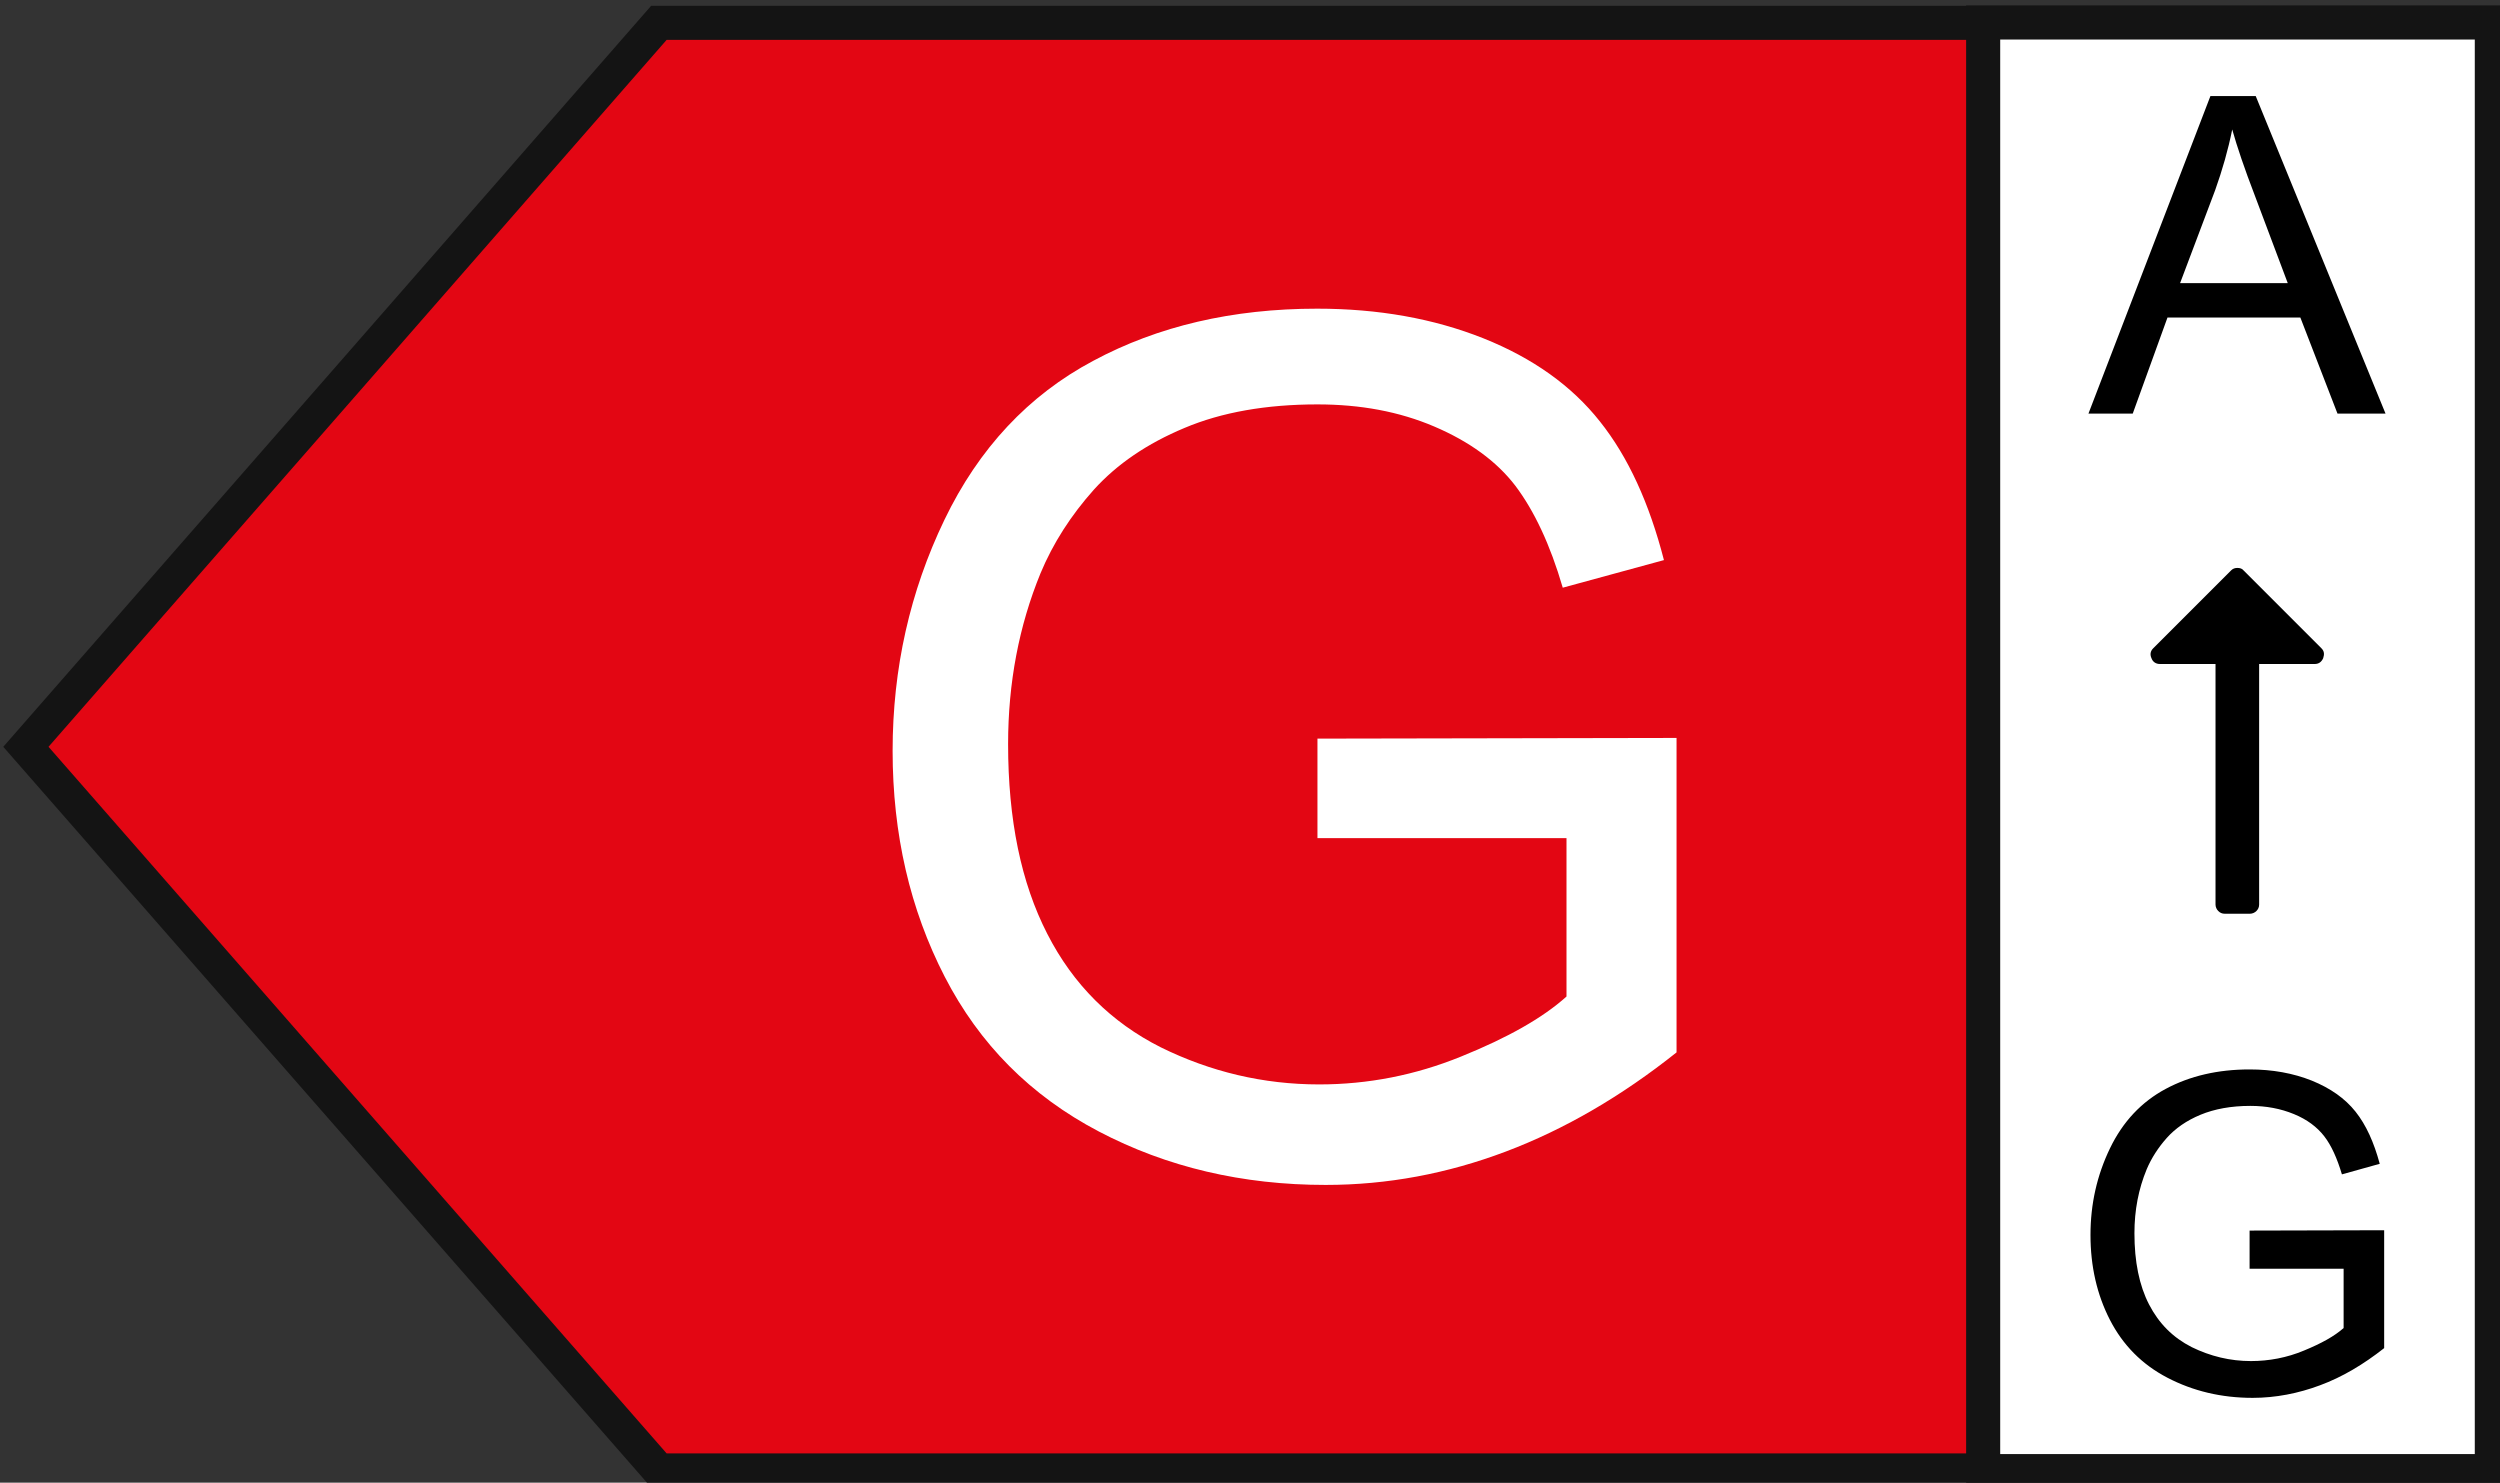 <?xml version="1.0" encoding="utf-8"?>
<!-- Generator: Adobe Illustrator 25.2.1, SVG Export Plug-In . SVG Version: 6.00 Build 0)  -->
<svg version="1.1" id="Ebene_1" xmlns="http://www.w3.org/2000/svg" xmlns:xlink="http://www.w3.org/1999/xlink" x="0px" y="0px"
	 viewBox="0 0 73.38 43.52" style="enable-background:new 0 0 73.38 43.52;" xml:space="preserve">
<rect x="0" y="0" width="73.38" height="43.52" fill="#333333" stroke="none"/>
<style type="text/css">
	.st0{display:none;}
	.st1{display:inline;fill:#009640;stroke:#141414;stroke-miterlimit:10;}
	.st2{display:inline;fill:#FFFFFF;stroke:#141414;stroke-miterlimit:10;}
	.st3{display:inline;}
	.st4{fill:#FFFFFF;}
	.st5{display:inline;fill:#52AE32;stroke:#141414;stroke-miterlimit:10;}
	.st6{display:inline;fill:#C8D400;stroke:#141414;stroke-miterlimit:10;}
	.st7{display:inline;fill:#FFED00;stroke:#141414;stroke-miterlimit:10;}
	.st8{display:inline;fill:#FBBA00;stroke:#141414;stroke-miterlimit:10;}
	.st9{display:inline;fill:#EC6608;stroke:#141414;stroke-miterlimit:10;}
	.st10{fill:#E30613;stroke:#141414;stroke-miterlimit:10;}
	.st11{fill:#FFFFFF;stroke:#141414;stroke-miterlimit:10;}
</style>
<g class="st0">
	<polyline class="st1" points="0.62,21.92 9.91,32.54 19.2,43.16 19.2,43.16 72.97,43.16 72.97,0.67 19.2,0.67 19.2,0.67 9.91,11.3 
		0.62,21.92 	"/>
	<rect x="58.07" y="0.66" class="st2" width="14.93" height="42.52"/>
	<g class="st3">
		<path class="st4" d="M24.15,34.36L33.7,9.48h3.55l10.18,24.88h-3.75l-2.9-7.53h-10.4l-2.73,7.53H24.15z M31.33,24.14h8.43
			l-2.6-6.89c-0.79-2.09-1.38-3.81-1.76-5.16c-0.32,1.6-0.76,3.18-1.34,4.75L31.33,24.14z"/>
	</g>
	<g class="st3">
		<g>
			<path d="M61.16,12.14l3.58-9.32h1.33l3.81,9.32h-1.41l-1.09-2.82h-3.9l-1.02,2.82H61.16z M63.85,8.31h3.16l-0.97-2.58
				c-0.3-0.78-0.52-1.43-0.66-1.93c-0.12,0.6-0.29,1.19-0.5,1.78L63.85,8.31z"/>
		</g>
		<g>
			<path d="M68,19.03c0.08,0.08,0.09,0.17,0.05,0.29c-0.05,0.11-0.13,0.17-0.25,0.17h-1.63v7.06c0,0.08-0.03,0.14-0.08,0.19
				c-0.05,0.05-0.12,0.08-0.19,0.08h-0.73c-0.08,0-0.14-0.03-0.19-0.08c-0.05-0.05-0.08-0.12-0.08-0.19v-7.06h-1.63
				c-0.12,0-0.21-0.06-0.25-0.17c-0.05-0.11-0.03-0.21,0.05-0.29l2.29-2.29c0.05-0.05,0.11-0.07,0.18-0.07
				c0.08,0,0.14,0.02,0.18,0.07L68,19.03z"/>
		</g>
		<g>
			<path d="M65.88,37.21v-1.09l3.95-0.01v3.46c-0.61,0.48-1.23,0.85-1.88,1.09c-0.64,0.24-1.31,0.37-1.98,0.37
				c-0.92,0-1.75-0.2-2.5-0.59c-0.75-0.39-1.31-0.96-1.69-1.7c-0.38-0.74-0.57-1.57-0.57-2.49c0-0.91,0.19-1.75,0.57-2.54
				c0.38-0.79,0.93-1.37,1.64-1.75c0.71-0.38,1.53-0.57,2.46-0.57c0.67,0,1.28,0.11,1.83,0.33c0.54,0.22,0.97,0.52,1.28,0.91
				c0.31,0.39,0.54,0.9,0.71,1.53l-1.11,0.31c-0.14-0.47-0.31-0.85-0.52-1.12c-0.21-0.27-0.5-0.49-0.89-0.65
				c-0.39-0.16-0.81-0.24-1.28-0.24c-0.56,0-1.05,0.09-1.46,0.26c-0.41,0.17-0.74,0.4-0.99,0.68c-0.25,0.28-0.45,0.59-0.59,0.92
				c-0.24,0.58-0.36,1.2-0.36,1.88c0,0.83,0.14,1.53,0.43,2.09c0.29,0.56,0.7,0.97,1.25,1.25c0.55,0.27,1.13,0.41,1.74,0.41
				c0.53,0,1.06-0.1,1.56-0.31c0.51-0.21,0.89-0.42,1.16-0.66v-1.74H65.88z"/>
		</g>
	</g>
</g>
<g class="st0">
	<polygon class="st5" points="19.34,0.67 19.34,0.67 10.05,11.3 0.76,21.92 10.05,32.54 19.34,43.16 19.34,43.16 73.11,43.16 
		73.11,0.67 	"/>
	<rect x="58.21" y="0.66" class="st2" width="14.93" height="42.52"/>
	<g class="st3">
		<path class="st4" d="M26.89,34.36V9.48h9.33c1.9,0,3.42,0.25,4.57,0.76c1.15,0.5,2.05,1.28,2.7,2.32
			c0.65,1.05,0.98,2.14,0.98,3.28c0,1.06-0.29,2.06-0.87,3c-0.58,0.94-1.45,1.7-2.61,2.27c1.5,0.44,2.66,1.19,3.47,2.26
			c0.81,1.06,1.21,2.32,1.21,3.77c0,1.17-0.25,2.25-0.74,3.25c-0.49,1-1.1,1.77-1.82,2.32c-0.72,0.54-1.63,0.95-2.72,1.23
			c-1.09,0.28-2.43,0.42-4.01,0.42H26.89z M30.18,19.93h5.38c1.46,0,2.51-0.1,3.14-0.29c0.84-0.25,1.47-0.66,1.89-1.24
			c0.42-0.58,0.64-1.3,0.64-2.17c0-0.83-0.2-1.55-0.59-2.18c-0.4-0.63-0.96-1.06-1.7-1.29c-0.74-0.23-2-0.35-3.78-0.35h-4.97V19.93z
			 M30.18,31.42h6.19c1.06,0,1.81-0.04,2.24-0.12c0.76-0.14,1.39-0.36,1.9-0.68c0.51-0.32,0.93-0.78,1.26-1.38
			c0.33-0.61,0.49-1.3,0.49-2.1c0-0.93-0.24-1.73-0.71-2.42c-0.48-0.68-1.13-1.17-1.98-1.44c-0.84-0.28-2.06-0.42-3.64-0.42h-5.75
			V31.42z"/>
	</g>
	<g class="st3">
		<g>
			<path d="M61.3,12.14l3.58-9.32h1.33l3.81,9.32h-1.41l-1.09-2.82h-3.9l-1.02,2.82H61.3z M63.99,8.31h3.16l-0.97-2.58
				c-0.3-0.78-0.52-1.43-0.66-1.93c-0.12,0.6-0.29,1.19-0.5,1.78L63.99,8.31z"/>
		</g>
		<g>
			<path d="M68.14,19.03c0.08,0.08,0.09,0.17,0.05,0.29c-0.05,0.11-0.13,0.17-0.25,0.17h-1.63v7.06c0,0.08-0.03,0.14-0.08,0.19
				c-0.05,0.05-0.12,0.08-0.19,0.08H65.3c-0.08,0-0.14-0.03-0.19-0.08c-0.05-0.05-0.08-0.12-0.08-0.19v-7.06H63.4
				c-0.12,0-0.21-0.06-0.25-0.17c-0.05-0.11-0.03-0.21,0.05-0.29l2.29-2.29c0.05-0.05,0.11-0.07,0.18-0.07
				c0.08,0,0.14,0.02,0.18,0.07L68.14,19.03z"/>
		</g>
		<g>
			<path d="M66.03,37.21v-1.09l3.95-0.01v3.46c-0.61,0.48-1.23,0.85-1.88,1.09c-0.64,0.24-1.31,0.37-1.98,0.37
				c-0.92,0-1.75-0.2-2.5-0.59c-0.75-0.39-1.31-0.96-1.69-1.7c-0.38-0.74-0.57-1.57-0.57-2.49c0-0.91,0.19-1.75,0.57-2.54
				c0.38-0.79,0.93-1.37,1.64-1.75c0.71-0.38,1.53-0.57,2.46-0.57c0.67,0,1.28,0.11,1.83,0.33c0.54,0.22,0.97,0.52,1.28,0.91
				c0.31,0.39,0.54,0.9,0.71,1.53l-1.11,0.31c-0.14-0.47-0.31-0.85-0.52-1.12c-0.21-0.27-0.5-0.49-0.89-0.65
				c-0.39-0.16-0.81-0.24-1.28-0.24c-0.56,0-1.05,0.09-1.46,0.26c-0.41,0.17-0.74,0.4-0.99,0.68c-0.25,0.28-0.45,0.59-0.59,0.92
				c-0.24,0.58-0.36,1.2-0.36,1.88c0,0.83,0.14,1.53,0.43,2.09c0.29,0.56,0.7,0.97,1.25,1.25c0.55,0.27,1.13,0.41,1.74,0.41
				c0.53,0,1.06-0.1,1.56-0.31c0.51-0.21,0.89-0.42,1.16-0.66v-1.74H66.03z"/>
		</g>
	</g>
</g>
<g class="st0">
	<polygon class="st6" points="19.34,0.67 19.34,0.67 10.05,11.3 0.76,21.92 10.05,32.54 19.34,43.16 19.34,43.16 73.11,43.16 
		73.11,0.67 	"/>
	<rect x="58.21" y="0.66" class="st2" width="14.93" height="42.52"/>
	<g class="st3">
		<path class="st4" d="M44.77,24.94l3.29,0.83c-0.69,2.7-1.93,4.77-3.72,6.19c-1.79,1.42-3.98,2.13-6.58,2.13
			c-2.68,0-4.86-0.55-6.54-1.64c-1.68-1.09-2.96-2.67-3.83-4.74c-0.88-2.07-1.32-4.29-1.32-6.67c0-2.59,0.49-4.85,1.48-6.78
			c0.99-1.93,2.4-3.39,4.23-4.39c1.83-1,3.84-1.5,6.03-1.5c2.49,0,4.58,0.63,6.28,1.9c1.7,1.27,2.88,3.05,3.55,5.35l-3.24,0.76
			c-0.58-1.81-1.41-3.13-2.51-3.95c-1.1-0.83-2.48-1.24-4.14-1.24c-1.91,0-3.51,0.46-4.79,1.37c-1.28,0.92-2.19,2.15-2.71,3.69
			c-0.52,1.54-0.78,3.14-0.78,4.78c0,2.12,0.31,3.96,0.92,5.54c0.62,1.58,1.58,2.76,2.88,3.54c1.3,0.78,2.71,1.17,4.23,1.17
			c1.84,0,3.4-0.53,4.68-1.6C43.46,28.61,44.32,27.03,44.77,24.94z"/>
	</g>
	<g class="st3">
		<g>
			<path d="M61.3,12.14l3.58-9.32h1.33l3.81,9.32h-1.41l-1.09-2.82h-3.9l-1.02,2.82H61.3z M63.99,8.31h3.16l-0.97-2.58
				c-0.3-0.78-0.52-1.43-0.66-1.93c-0.12,0.6-0.29,1.19-0.5,1.78L63.99,8.31z"/>
		</g>
		<g>
			<path d="M68.14,19.03c0.08,0.08,0.09,0.17,0.05,0.29c-0.05,0.11-0.13,0.17-0.25,0.17h-1.63v7.06c0,0.08-0.03,0.14-0.08,0.19
				c-0.05,0.05-0.12,0.08-0.19,0.08H65.3c-0.08,0-0.14-0.03-0.19-0.08c-0.05-0.05-0.08-0.12-0.08-0.19v-7.06H63.4
				c-0.12,0-0.21-0.06-0.25-0.17c-0.05-0.11-0.03-0.21,0.05-0.29l2.29-2.29c0.05-0.05,0.11-0.07,0.18-0.07
				c0.08,0,0.14,0.02,0.18,0.07L68.14,19.03z"/>
		</g>
		<g>
			<path d="M66.03,37.21v-1.09l3.95-0.01v3.46c-0.61,0.48-1.23,0.85-1.88,1.09c-0.64,0.24-1.31,0.37-1.98,0.37
				c-0.92,0-1.75-0.2-2.5-0.59c-0.75-0.39-1.31-0.96-1.69-1.7c-0.38-0.74-0.57-1.57-0.57-2.49c0-0.91,0.19-1.75,0.57-2.54
				c0.38-0.79,0.93-1.37,1.64-1.75c0.71-0.38,1.53-0.57,2.46-0.57c0.67,0,1.28,0.11,1.83,0.33c0.54,0.22,0.97,0.52,1.28,0.91
				c0.31,0.39,0.54,0.9,0.71,1.53l-1.11,0.31c-0.14-0.47-0.31-0.85-0.52-1.12c-0.21-0.27-0.5-0.49-0.89-0.65
				c-0.39-0.16-0.81-0.24-1.28-0.24c-0.56,0-1.05,0.09-1.46,0.26c-0.41,0.17-0.74,0.4-0.99,0.68c-0.25,0.28-0.45,0.59-0.59,0.92
				c-0.24,0.58-0.36,1.2-0.36,1.88c0,0.83,0.14,1.53,0.43,2.09c0.29,0.56,0.7,0.97,1.25,1.25c0.55,0.27,1.13,0.41,1.74,0.41
				c0.53,0,1.06-0.1,1.56-0.31c0.51-0.21,0.89-0.42,1.16-0.66v-1.74H66.03z"/>
		</g>
	</g>
</g>
<g class="st0">
	<polygon class="st7" points="19.34,0.67 19.34,0.67 10.05,11.3 0.76,21.92 10.05,32.54 19.34,43.16 19.34,43.16 73.11,43.16 
		73.11,0.67 	"/>
	<rect x="58.21" y="0.66" class="st2" width="14.93" height="42.52"/>
	<g class="st3">
		<path class="st4" d="M27.03,33.66V8.79h8.57c1.93,0,3.41,0.12,4.43,0.36c1.43,0.33,2.64,0.92,3.65,1.78
			c1.31,1.11,2.29,2.53,2.94,4.25c0.65,1.73,0.98,3.7,0.98,5.91c0,1.89-0.22,3.56-0.66,5.02c-0.44,1.46-1.01,2.67-1.7,3.62
			c-0.69,0.96-1.45,1.71-2.27,2.26c-0.82,0.55-1.81,0.96-2.97,1.25c-1.16,0.28-2.49,0.42-4,0.42H27.03z M30.32,30.73h5.31
			c1.64,0,2.93-0.15,3.86-0.46c0.93-0.31,1.68-0.74,2.23-1.29c0.78-0.78,1.39-1.83,1.82-3.15c0.44-1.32,0.65-2.92,0.65-4.79
			c0-2.6-0.43-4.6-1.28-6c-0.85-1.4-1.89-2.33-3.11-2.81c-0.88-0.34-2.3-0.51-4.26-0.51h-5.23V30.73z"/>
	</g>
	<g class="st3">
		<g>
			<path d="M61.3,12.14l3.58-9.32h1.33l3.81,9.32h-1.41l-1.09-2.82h-3.9l-1.02,2.82H61.3z M63.99,8.31h3.16l-0.97-2.58
				c-0.3-0.78-0.52-1.43-0.66-1.93c-0.12,0.6-0.29,1.19-0.5,1.78L63.99,8.31z"/>
		</g>
		<g>
			<path d="M68.14,19.03c0.08,0.08,0.09,0.17,0.05,0.29c-0.05,0.11-0.13,0.17-0.25,0.17h-1.63v7.06c0,0.08-0.03,0.14-0.08,0.19
				c-0.05,0.05-0.12,0.08-0.19,0.08H65.3c-0.08,0-0.14-0.03-0.19-0.08c-0.05-0.05-0.08-0.12-0.08-0.19v-7.06H63.4
				c-0.12,0-0.21-0.06-0.25-0.17c-0.05-0.11-0.03-0.21,0.05-0.29l2.29-2.29c0.05-0.05,0.11-0.07,0.18-0.07
				c0.08,0,0.14,0.02,0.18,0.07L68.14,19.03z"/>
		</g>
		<g>
			<path d="M66.03,37.21v-1.09l3.95-0.01v3.46c-0.61,0.48-1.23,0.85-1.88,1.09c-0.64,0.24-1.31,0.37-1.98,0.37
				c-0.92,0-1.75-0.2-2.5-0.59c-0.75-0.39-1.31-0.96-1.69-1.7c-0.38-0.74-0.57-1.57-0.57-2.49c0-0.91,0.19-1.75,0.57-2.54
				c0.38-0.79,0.93-1.37,1.64-1.75c0.71-0.38,1.53-0.57,2.46-0.57c0.67,0,1.28,0.11,1.83,0.33c0.54,0.22,0.97,0.52,1.28,0.91
				c0.31,0.39,0.54,0.9,0.71,1.53l-1.11,0.31c-0.14-0.47-0.31-0.85-0.52-1.12c-0.21-0.27-0.5-0.49-0.89-0.65
				c-0.39-0.16-0.81-0.24-1.28-0.24c-0.56,0-1.05,0.09-1.46,0.26c-0.41,0.17-0.74,0.4-0.99,0.68c-0.25,0.28-0.45,0.59-0.59,0.92
				c-0.24,0.58-0.36,1.2-0.36,1.88c0,0.83,0.14,1.53,0.43,2.09c0.29,0.56,0.7,0.97,1.25,1.25c0.55,0.27,1.13,0.41,1.74,0.41
				c0.53,0,1.06-0.1,1.56-0.31c0.51-0.21,0.89-0.42,1.16-0.66v-1.74H66.03z"/>
		</g>
	</g>
</g>
<g class="st0">
	<polygon class="st8" points="19.34,0.67 19.34,0.67 10.05,11.3 0.76,21.92 10.05,32.54 19.34,43.16 19.34,43.16 73.11,43.16 
		73.11,0.67 	"/>
	<rect x="58.21" y="0.66" class="st2" width="14.93" height="42.52"/>
	<g class="st3">
		<path class="st4" d="M27.09,33.66V8.79h17.99v2.94H30.39v7.62h13.76v2.92H30.39v8.47h15.27v2.94H27.09z"/>
	</g>
	<g class="st3">
		<g>
			<path d="M61.3,12.14l3.58-9.32h1.33l3.81,9.32h-1.41l-1.09-2.82h-3.9l-1.02,2.82H61.3z M63.99,8.31h3.16l-0.97-2.58
				c-0.3-0.78-0.52-1.43-0.66-1.93c-0.12,0.6-0.29,1.19-0.5,1.78L63.99,8.31z"/>
		</g>
		<g>
			<path d="M68.14,19.03c0.08,0.08,0.09,0.17,0.05,0.29c-0.05,0.11-0.13,0.17-0.25,0.17h-1.63v7.06c0,0.08-0.03,0.14-0.08,0.19
				c-0.05,0.05-0.12,0.08-0.19,0.08H65.3c-0.08,0-0.14-0.03-0.19-0.08c-0.05-0.05-0.08-0.12-0.08-0.19v-7.06H63.4
				c-0.12,0-0.21-0.06-0.25-0.17c-0.05-0.11-0.03-0.21,0.05-0.29l2.29-2.29c0.05-0.05,0.11-0.07,0.18-0.07
				c0.08,0,0.14,0.02,0.18,0.07L68.14,19.03z"/>
		</g>
		<g>
			<path d="M66.03,37.21v-1.09l3.95-0.01v3.46c-0.61,0.48-1.23,0.85-1.88,1.09c-0.64,0.24-1.31,0.37-1.98,0.37
				c-0.92,0-1.75-0.2-2.5-0.59c-0.75-0.39-1.31-0.96-1.69-1.7c-0.38-0.74-0.57-1.57-0.57-2.49c0-0.91,0.19-1.75,0.57-2.54
				c0.38-0.79,0.93-1.37,1.64-1.75c0.71-0.38,1.53-0.57,2.46-0.57c0.67,0,1.28,0.11,1.83,0.33c0.54,0.22,0.97,0.52,1.28,0.91
				c0.31,0.39,0.54,0.9,0.71,1.53l-1.11,0.31c-0.14-0.47-0.31-0.85-0.52-1.12c-0.21-0.27-0.5-0.49-0.89-0.65
				c-0.39-0.16-0.81-0.24-1.28-0.24c-0.56,0-1.05,0.09-1.46,0.26c-0.41,0.17-0.74,0.4-0.99,0.68c-0.25,0.28-0.45,0.59-0.59,0.92
				c-0.24,0.58-0.36,1.2-0.36,1.88c0,0.83,0.14,1.53,0.43,2.09c0.29,0.56,0.7,0.97,1.25,1.25c0.55,0.27,1.13,0.41,1.74,0.41
				c0.53,0,1.06-0.1,1.56-0.31c0.51-0.21,0.89-0.42,1.16-0.66v-1.74H66.03z"/>
		</g>
	</g>
</g>
<g class="st0">
	<polygon class="st9" points="19.34,0.67 19.34,0.67 10.05,11.3 0.76,21.92 10.05,32.54 19.34,43.16 19.34,43.16 73.11,43.16 
		73.11,0.67 	"/>
	<rect x="58.21" y="0.66" class="st2" width="14.93" height="42.52"/>
	<g class="st3">
		<path class="st4" d="M27.2,33.66V8.79h16.78v2.94H30.49v7.7h11.67v2.94H30.49v11.3H27.2z"/>
	</g>
	<g class="st3">
		<g>
			<path d="M61.3,12.14l3.58-9.32h1.33l3.81,9.32h-1.41l-1.09-2.82h-3.9l-1.02,2.82H61.3z M63.99,8.31h3.16l-0.97-2.58
				c-0.3-0.78-0.52-1.43-0.66-1.93c-0.12,0.6-0.29,1.19-0.5,1.78L63.99,8.31z"/>
		</g>
		<g>
			<path d="M68.14,19.03c0.08,0.08,0.09,0.17,0.05,0.29c-0.05,0.11-0.13,0.17-0.25,0.17h-1.63v7.06c0,0.08-0.03,0.14-0.08,0.19
				c-0.05,0.05-0.12,0.08-0.19,0.08H65.3c-0.08,0-0.14-0.03-0.19-0.08c-0.05-0.05-0.08-0.12-0.08-0.19v-7.06H63.4
				c-0.12,0-0.21-0.06-0.25-0.17c-0.05-0.11-0.03-0.21,0.05-0.29l2.29-2.29c0.05-0.05,0.11-0.07,0.18-0.07
				c0.08,0,0.14,0.02,0.18,0.07L68.14,19.03z"/>
		</g>
		<g>
			<path d="M66.03,37.21v-1.09l3.95-0.01v3.46c-0.61,0.48-1.23,0.85-1.88,1.09c-0.64,0.24-1.31,0.37-1.98,0.37
				c-0.92,0-1.75-0.2-2.5-0.59c-0.75-0.39-1.31-0.96-1.69-1.7c-0.38-0.74-0.57-1.57-0.57-2.49c0-0.91,0.19-1.75,0.57-2.54
				c0.38-0.79,0.93-1.37,1.64-1.75c0.71-0.38,1.53-0.57,2.46-0.57c0.67,0,1.28,0.11,1.83,0.33c0.54,0.22,0.97,0.52,1.28,0.91
				c0.31,0.39,0.54,0.9,0.71,1.53l-1.11,0.31c-0.14-0.47-0.31-0.85-0.52-1.12c-0.21-0.27-0.5-0.49-0.89-0.65
				c-0.39-0.16-0.81-0.24-1.28-0.24c-0.56,0-1.05,0.09-1.46,0.26c-0.41,0.17-0.74,0.4-0.99,0.68c-0.25,0.28-0.45,0.59-0.59,0.92
				c-0.24,0.58-0.36,1.2-0.36,1.88c0,0.83,0.14,1.53,0.43,2.09c0.29,0.56,0.7,0.97,1.25,1.25c0.55,0.27,1.13,0.41,1.74,0.41
				c0.53,0,1.06-0.1,1.56-0.31c0.51-0.21,0.89-0.42,1.16-0.66v-1.74H66.03z"/>
		</g>
	</g>
</g>
<g>
	<polygon class="st10" points="19.34,0.67 19.34,0.67 10.05,11.3 0.76,21.92 10.05,32.54 19.34,43.16 19.34,43.16 73.11,43.16 
		73.11,0.67 	"/>
	<rect x="58.21" y="0.66" class="st11" width="14.93" height="42.52"/>
	<g>
		<path class="st4" d="M38.67,24.6v-2.92l10.54-0.02v9.23c-1.62,1.29-3.29,2.26-5.01,2.91c-1.72,0.65-3.48,0.98-5.29,0.98
			c-2.44,0-4.66-0.52-6.66-1.57c-2-1.05-3.5-2.56-4.52-4.54c-1.02-1.98-1.53-4.19-1.53-6.63c0-2.42,0.51-4.68,1.52-6.78
			c1.01-2.1,2.47-3.66,4.37-4.67c1.9-1.02,4.09-1.53,6.57-1.53c1.8,0,3.42,0.29,4.88,0.87c1.45,0.58,2.59,1.39,3.42,2.44
			c0.83,1.04,1.45,2.4,1.88,4.07l-2.97,0.81c-0.37-1.27-0.84-2.26-1.39-2.99c-0.55-0.72-1.35-1.3-2.38-1.74
			c-1.03-0.44-2.17-0.65-3.43-0.65c-1.5,0-2.81,0.23-3.9,0.69c-1.1,0.46-1.98,1.06-2.66,1.81c-0.67,0.75-1.2,1.57-1.57,2.46
			c-0.63,1.54-0.95,3.21-0.95,5.01c0,2.22,0.38,4.07,1.15,5.57c0.76,1.49,1.88,2.6,3.33,3.33c1.46,0.72,3.01,1.09,4.65,1.09
			c1.43,0,2.82-0.27,4.17-0.82c1.36-0.55,2.39-1.13,3.09-1.76V24.6H38.67z"/>
	</g>
	<g>
		<g>
			<path d="M61.3,12.14l3.58-9.32h1.33l3.81,9.32h-1.41l-1.09-2.82h-3.9l-1.02,2.82H61.3z M63.99,8.31h3.16l-0.97-2.58
				c-0.3-0.78-0.52-1.43-0.66-1.93c-0.12,0.6-0.29,1.19-0.5,1.78L63.99,8.31z"/>
		</g>
		<g>
			<path d="M68.14,19.03c0.08,0.08,0.09,0.17,0.05,0.29c-0.05,0.11-0.13,0.17-0.25,0.17h-1.63v7.06c0,0.08-0.03,0.14-0.08,0.19
				c-0.05,0.05-0.12,0.08-0.19,0.08H65.3c-0.08,0-0.14-0.03-0.19-0.08c-0.05-0.05-0.08-0.12-0.08-0.19v-7.06H63.4
				c-0.12,0-0.21-0.06-0.25-0.17c-0.05-0.11-0.03-0.21,0.05-0.29l2.29-2.29c0.05-0.05,0.11-0.07,0.18-0.07
				c0.08,0,0.14,0.02,0.18,0.07L68.14,19.03z"/>
		</g>
		<g>
			<path d="M66.03,37.21v-1.09l3.95-0.01v3.46c-0.61,0.48-1.23,0.85-1.88,1.09c-0.64,0.24-1.31,0.37-1.98,0.37
				c-0.92,0-1.75-0.2-2.5-0.59c-0.75-0.39-1.31-0.96-1.69-1.7c-0.38-0.74-0.57-1.57-0.57-2.49c0-0.91,0.19-1.75,0.57-2.54
				c0.38-0.79,0.93-1.37,1.64-1.75c0.71-0.38,1.53-0.57,2.46-0.57c0.67,0,1.28,0.11,1.83,0.33c0.54,0.22,0.97,0.52,1.28,0.91
				c0.31,0.39,0.54,0.9,0.71,1.53l-1.11,0.31c-0.14-0.47-0.31-0.85-0.52-1.12c-0.21-0.27-0.5-0.49-0.89-0.65
				c-0.39-0.16-0.81-0.24-1.28-0.24c-0.56,0-1.05,0.09-1.46,0.26c-0.41,0.17-0.74,0.4-0.99,0.68c-0.25,0.28-0.45,0.59-0.59,0.92
				c-0.24,0.58-0.36,1.2-0.36,1.88c0,0.83,0.14,1.53,0.43,2.09c0.29,0.56,0.7,0.97,1.25,1.25c0.55,0.27,1.13,0.41,1.74,0.41
				c0.53,0,1.06-0.1,1.56-0.31c0.51-0.21,0.89-0.42,1.16-0.66v-1.74H66.03z"/>
		</g>
	</g>
</g>
</svg>
